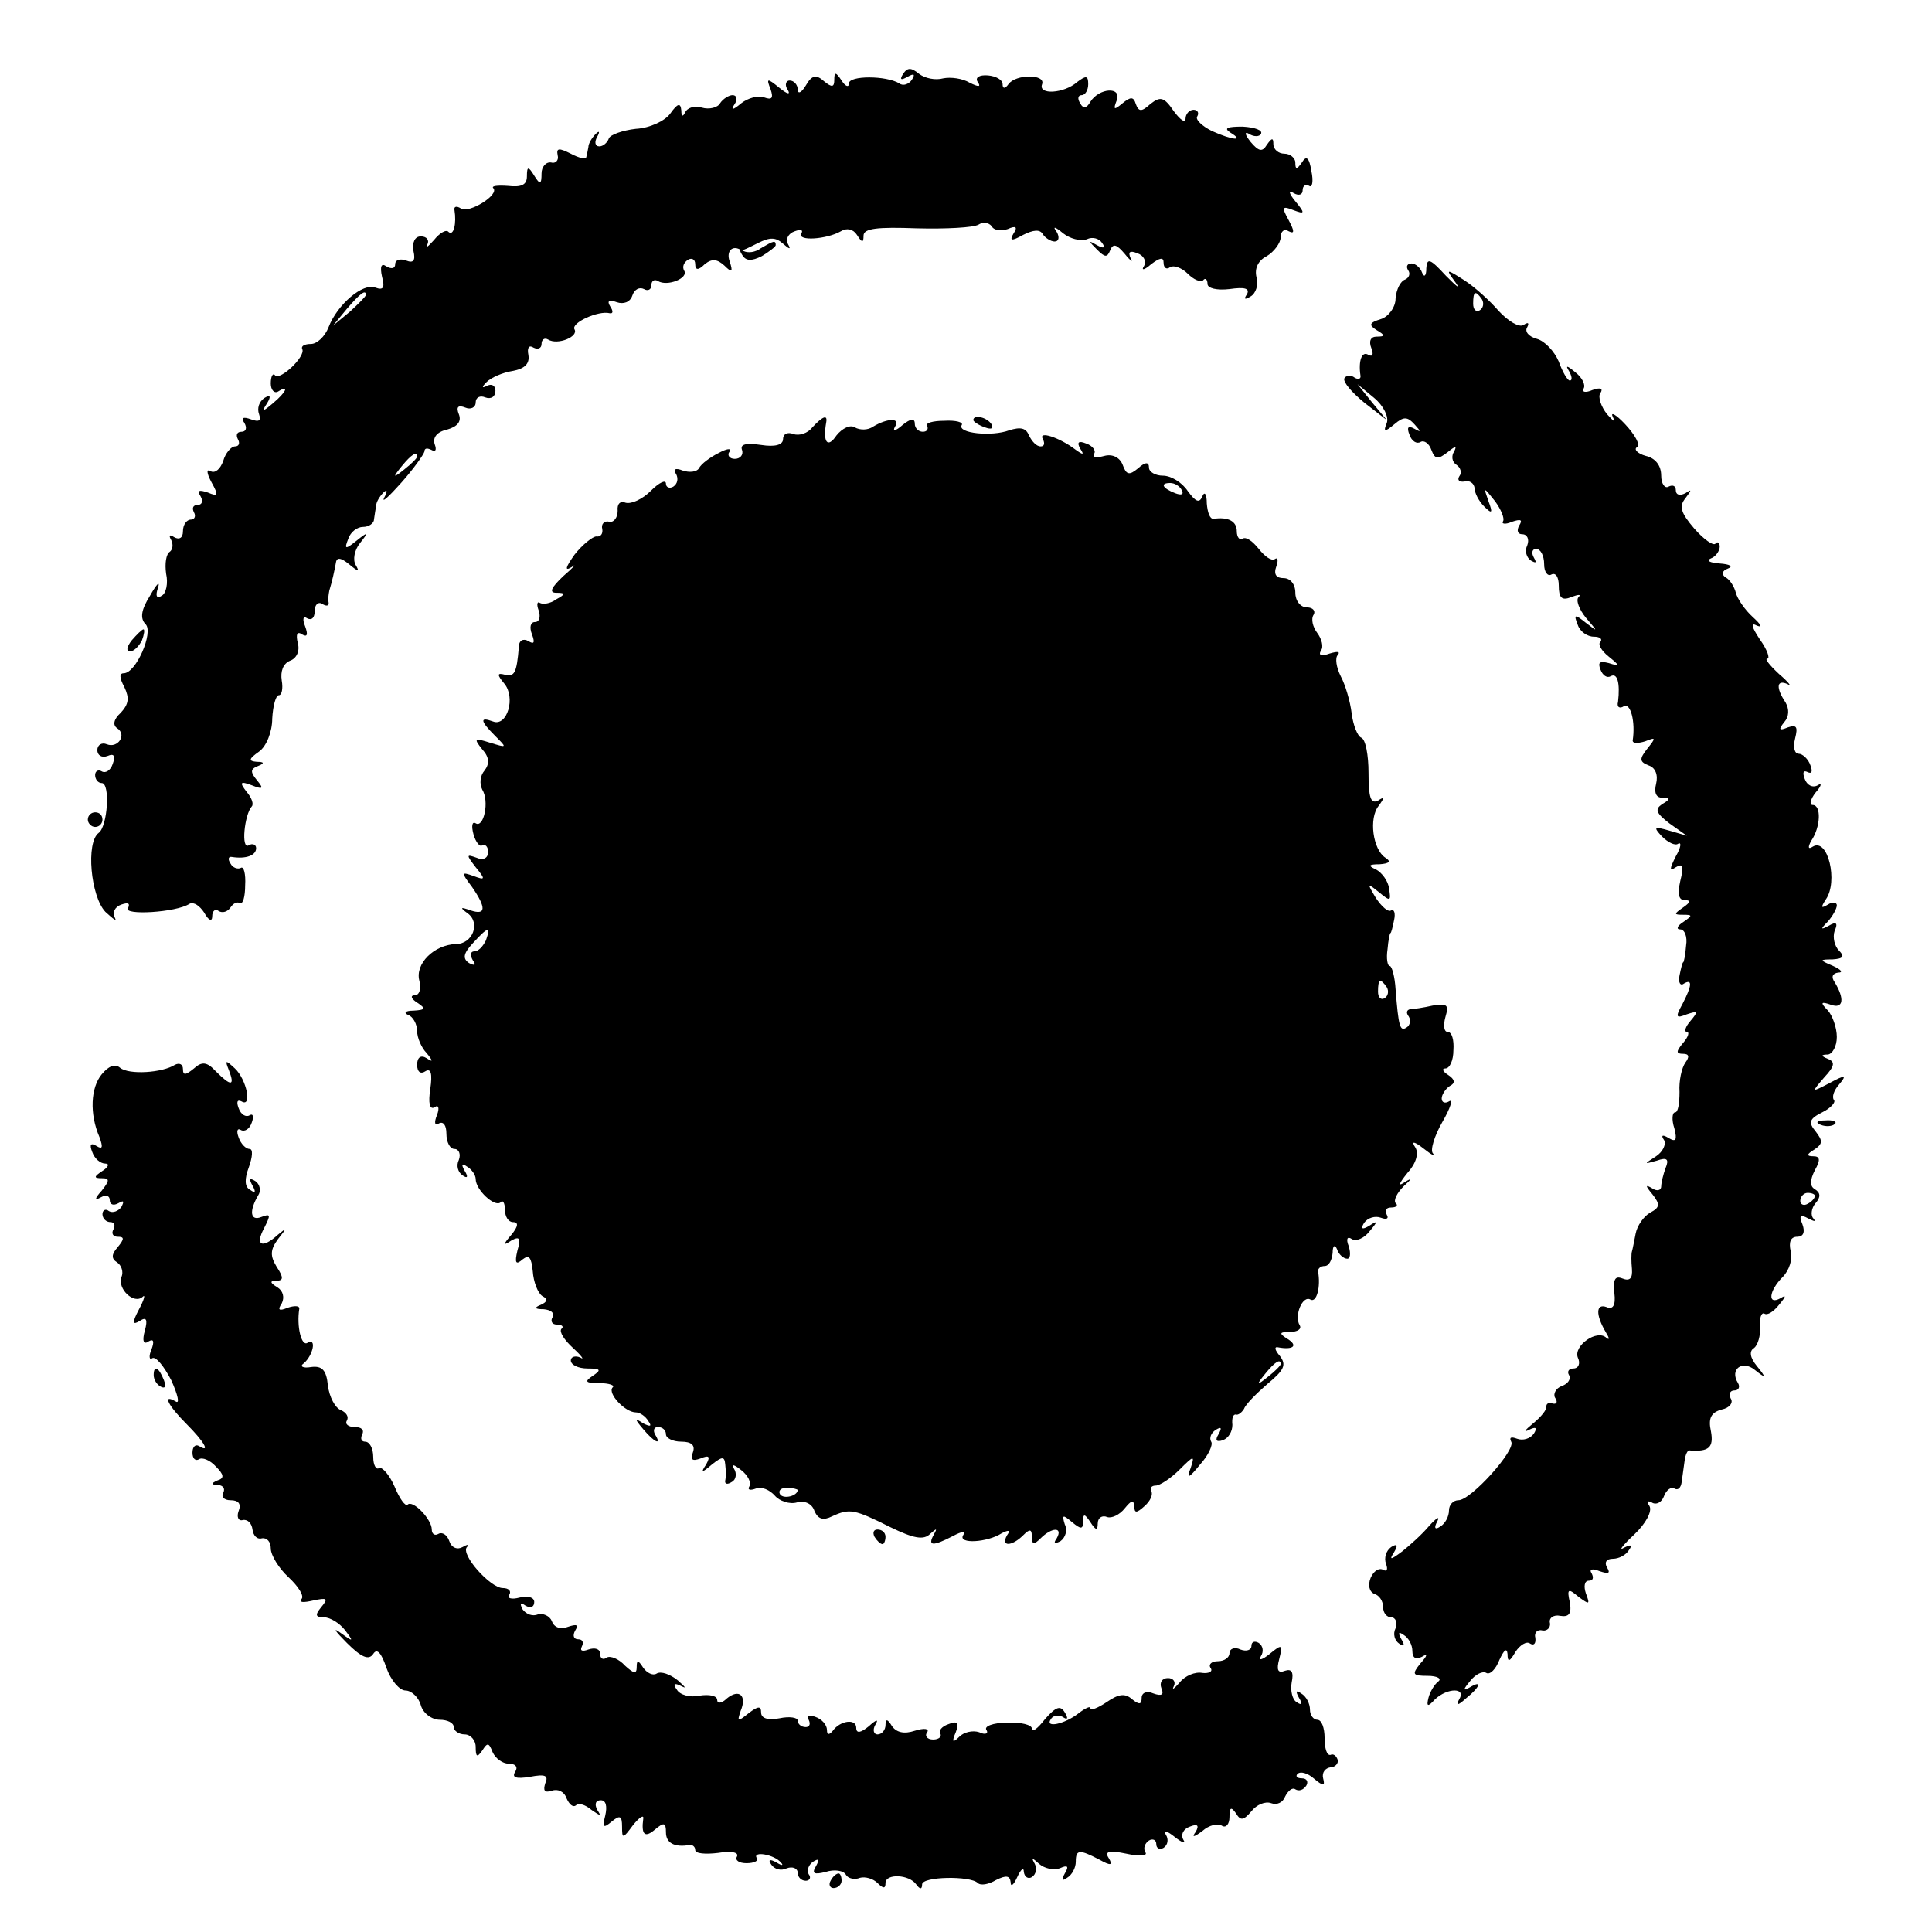 <?xml version="1.0" standalone="no"?>
<!DOCTYPE svg PUBLIC "-//W3C//DTD SVG 20010904//EN"
 "http://www.w3.org/TR/2001/REC-SVG-20010904/DTD/svg10.dtd">
<svg version="1.0" xmlns="http://www.w3.org/2000/svg"
 width="264pt" height="264pt" viewBox="0 0 264 264"
 preserveAspectRatio="xMidYMid meet">
<g transform="translate(0,264) scale(0.1,-0.1)"
fill="#000000" stroke="none">
<path d="M1234 2539 c-5 -8 -3 -9 6 -4 9 5 11 4 6 -4 -4 -6 -12 -9 -17 -5 -18
11 -69 11 -69 0 0 -6 -5 -4 -10 4 -8 12 -10 12 -10 1 0 -10 -3 -11 -14 -2 -11
10 -17 8 -25 -6 -6 -10 -11 -12 -11 -5 0 6 -5 12 -11 12 -5 0 -7 -6 -3 -12 5
-8 0 -7 -11 2 -17 14 -18 13 -12 -2 4 -12 2 -15 -9 -11 -8 3 -22 -1 -31 -8
-12 -10 -15 -10 -9 -1 4 6 3 12 -3 12 -5 0 -13 -5 -17 -11 -3 -6 -15 -9 -25
-6 -10 3 -20 0 -23 -7 -3 -6 -5 -5 -5 3 -1 11 -5 10 -15 -4 -7 -10 -28 -20
-47 -21 -18 -2 -35 -8 -37 -13 -2 -6 -8 -11 -13 -11 -6 0 -7 6 -3 13 4 7 3 9
-2 4 -5 -5 -10 -13 -10 -18 -1 -5 -2 -11 -3 -14 0 -3 -10 -1 -21 5 -16 8 -20
8 -18 -2 2 -7 -3 -12 -9 -10 -7 1 -13 -6 -13 -15 0 -15 -2 -16 -10 -3 -8 13
-10 13 -10 -1 0 -12 -8 -15 -26 -13 -14 1 -23 0 -20 -3 9 -9 -33 -35 -44 -28
-6 4 -10 3 -9 -2 3 -18 -1 -36 -8 -30 -3 4 -12 -1 -20 -11 -8 -9 -12 -12 -9
-6 3 6 -1 11 -9 11 -8 0 -12 -8 -10 -20 3 -13 0 -17 -10 -13 -8 3 -15 1 -15
-5 0 -6 -5 -7 -12 -3 -7 5 -9 0 -6 -14 4 -15 2 -19 -9 -15 -17 7 -52 -23 -64
-54 -5 -13 -16 -23 -24 -23 -9 0 -14 -3 -12 -7 5 -10 -30 -43 -37 -36 -3 4 -6
-1 -6 -11 0 -9 5 -14 10 -11 16 10 11 -1 -7 -16 -14 -12 -16 -12 -8 0 6 10 4
12 -4 7 -7 -5 -10 -14 -7 -22 3 -9 0 -11 -11 -7 -11 4 -14 2 -9 -5 4 -7 2 -12
-4 -12 -6 0 -8 -4 -5 -10 3 -5 2 -10 -4 -10 -5 0 -13 -9 -16 -20 -4 -11 -11
-17 -17 -14 -6 4 -6 -2 1 -15 10 -18 9 -20 -5 -14 -12 4 -15 3 -10 -5 4 -7 2
-12 -4 -12 -6 0 -8 -4 -5 -10 3 -5 1 -10 -4 -10 -6 0 -11 -7 -11 -16 0 -9 -5
-12 -12 -8 -6 4 -8 3 -4 -4 3 -6 2 -13 -2 -16 -5 -3 -7 -16 -5 -30 3 -13 0
-27 -6 -30 -7 -5 -9 0 -5 11 3 10 -2 5 -11 -11 -12 -19 -14 -31 -6 -39 11 -11
-13 -67 -30 -67 -6 0 -6 -6 1 -19 7 -15 6 -23 -5 -35 -10 -9 -11 -17 -5 -21
14 -9 1 -28 -14 -22 -7 3 -13 -1 -13 -8 0 -7 6 -11 14 -8 9 4 11 0 7 -11 -3
-9 -10 -13 -15 -10 -5 3 -9 0 -9 -5 0 -6 4 -11 9 -11 12 0 8 -59 -4 -68 -18
-13 -11 -87 9 -108 11 -10 16 -14 13 -8 -4 7 0 15 9 18 9 3 12 2 9 -5 -7 -10
66 -6 84 6 6 3 14 -3 20 -12 6 -11 11 -13 11 -5 0 7 4 11 9 7 5 -3 12 -1 16 5
4 6 9 8 13 6 4 -2 7 9 7 24 1 16 -2 27 -6 24 -4 -2 -11 0 -14 6 -4 6 -3 10 2
9 19 -3 33 2 33 12 0 5 -5 7 -10 4 -11 -7 -6 42 4 53 3 3 0 12 -7 20 -10 13
-9 15 7 9 15 -6 17 -5 7 7 -9 11 -9 15 1 19 10 4 9 6 -1 6 -12 1 -11 4 3 14
10 7 18 27 18 45 1 18 5 32 9 32 4 0 6 9 4 20 -2 13 2 23 11 27 9 3 14 13 11
24 -3 12 -1 17 6 12 7 -4 8 0 4 11 -4 10 -3 15 3 11 6 -3 10 1 10 10 0 9 5 13
10 10 6 -4 10 -3 9 2 -1 4 0 11 1 16 4 13 7 27 9 38 1 8 7 7 18 -2 12 -10 15
-11 9 -1 -4 7 -2 20 6 30 12 15 11 16 -5 3 -15 -12 -17 -12 -11 3 3 9 12 16
20 16 8 0 15 5 15 10 1 6 2 14 3 19 0 5 5 13 10 18 5 5 6 2 1 -7 -4 -8 6 1 23
20 17 19 31 39 32 43 0 5 4 5 10 2 5 -3 7 0 4 8 -3 9 3 17 17 20 14 4 20 11
16 21 -4 10 -1 13 9 9 7 -3 14 0 14 7 0 7 6 10 13 7 8 -3 14 1 14 9 0 7 -5 10
-11 7 -8 -4 -8 -2 -1 5 6 6 22 13 35 15 17 3 24 10 22 22 -2 10 1 14 7 10 6
-3 11 -1 11 5 0 6 4 9 9 6 13 -8 42 4 36 14 -5 9 33 26 48 22 5 -1 5 3 1 9 -5
8 -2 10 9 6 9 -3 18 0 21 9 3 9 10 12 16 9 5 -3 10 -1 10 5 0 6 4 9 9 6 13 -8
42 4 36 14 -3 5 -1 11 5 15 5 3 10 1 10 -6 0 -8 4 -9 13 0 10 8 17 7 27 -2 10
-10 12 -9 7 6 -5 14 4 23 16 15 1 -1 11 4 23 10 16 8 24 8 34 -1 9 -8 11 -8 7
-1 -4 7 0 15 9 18 8 3 12 2 9 -3 -6 -11 35 -8 54 3 8 5 17 3 22 -5 7 -11 9
-11 9 -1 0 10 19 12 73 10 40 -1 77 1 84 5 6 4 14 3 18 -2 3 -6 13 -7 22 -4
11 5 14 3 8 -6 -6 -10 -3 -11 13 -2 14 7 23 8 27 1 3 -5 11 -10 16 -10 6 0 7
6 3 13 -6 8 -3 8 9 -2 9 -7 23 -11 32 -8 8 4 17 1 21 -5 5 -7 2 -8 -7 -3 -12
7 -12 6 0 -6 11 -11 14 -11 18 -1 4 10 9 8 20 -5 8 -10 12 -12 8 -6 -4 9 -1
11 9 7 9 -3 13 -11 9 -18 -4 -6 1 -5 10 3 12 9 17 10 17 2 0 -7 4 -10 9 -6 5
3 16 -1 24 -9 8 -8 17 -12 21 -9 3 4 6 1 6 -5 0 -6 13 -9 30 -7 21 3 28 1 24
-7 -5 -7 -3 -8 5 -3 7 4 11 16 8 26 -3 12 2 23 14 29 10 6 19 18 19 26 0 8 5
12 11 8 8 -4 8 0 0 15 -10 18 -9 20 6 14 16 -6 17 -5 3 12 -9 11 -10 16 -2 11
7 -4 12 -2 12 4 0 6 4 9 9 6 4 -3 6 6 3 20 -3 19 -7 22 -13 12 -7 -10 -9 -10
-9 0 0 6 -7 12 -15 12 -8 0 -15 6 -15 13 0 9 -2 9 -9 -1 -6 -10 -11 -9 -22 4
-8 10 -9 15 -2 11 6 -4 14 -4 16 0 3 5 -8 9 -25 10 -21 0 -26 -2 -17 -8 20
-12 4 -11 -25 2 -14 7 -23 16 -20 20 3 5 0 9 -5 9 -6 0 -11 -6 -11 -12 0 -7
-7 -2 -16 10 -13 19 -18 21 -32 10 -12 -11 -16 -11 -20 0 -3 10 -7 10 -18 1
-12 -10 -13 -9 -8 4 7 19 -24 17 -36 -2 -5 -9 -10 -10 -14 -2 -4 6 -3 11 2 11
5 0 9 7 9 15 0 12 -3 12 -15 3 -18 -16 -54 -18 -48 -3 5 14 -36 14 -46 0 -5
-7 -8 -6 -8 0 0 6 -9 11 -20 12 -12 1 -18 -3 -14 -9 5 -7 1 -7 -11 -1 -10 6
-26 8 -36 6 -11 -3 -25 0 -33 6 -11 9 -16 9 -22 0z m-734 -302 c0 -2 -10 -12
-22 -23 l-23 -19 19 23 c18 21 26 27 26 19z m70 -221 c0 -2 -8 -10 -17 -17
-16 -13 -17 -12 -4 4 13 16 21 21 21 13z"/>
<path d="M1040 2301 c-8 -6 -18 -7 -24 -4 -5 3 -6 1 -2 -5 5 -9 13 -9 27 -2
10 6 19 13 19 15 0 7 -3 6 -20 -4z"/>
<path d="M1949 2273 c0 -10 -3 -13 -6 -5 -2 6 -9 12 -14 12 -6 0 -8 -4 -5 -9
4 -5 1 -11 -4 -13 -6 -2 -12 -13 -13 -26 0 -12 -10 -25 -20 -28 -16 -5 -17 -8
-6 -15 12 -7 12 -9 0 -9 -8 0 -11 -6 -7 -16 3 -8 2 -12 -4 -9 -9 6 -14 -8 -11
-28 1 -5 -3 -6 -8 -3 -5 4 -12 3 -14 -1 -2 -5 10 -19 27 -33 l31 -24 -20 24
-20 25 23 -19 c13 -11 20 -26 17 -34 -5 -12 -3 -13 10 -2 13 11 18 11 28 0 9
-10 9 -11 0 -6 -9 5 -11 2 -7 -8 3 -9 10 -13 15 -10 5 3 12 -2 15 -11 5 -13 9
-13 22 -3 11 9 13 9 9 1 -4 -6 -3 -14 3 -18 6 -4 8 -11 4 -16 -3 -5 0 -8 7 -7
7 2 13 -2 14 -9 0 -7 6 -18 13 -25 11 -11 12 -9 6 7 -7 20 -7 20 9 0 8 -11 13
-23 11 -27 -3 -4 3 -5 12 -1 12 4 15 3 10 -5 -4 -7 -2 -12 4 -12 7 0 10 -7 7
-15 -4 -8 -1 -17 5 -21 7 -4 8 -3 4 4 -4 7 -2 12 3 12 6 0 11 -9 11 -21 0 -11
5 -17 10 -14 6 3 10 -4 10 -15 0 -17 4 -21 17 -16 10 4 14 4 10 0 -4 -4 1 -17
10 -28 17 -20 17 -20 0 -7 -15 12 -17 12 -11 -3 3 -9 13 -16 22 -16 8 0 12 -3
9 -7 -4 -3 1 -12 11 -20 16 -13 16 -14 0 -9 -12 3 -15 1 -11 -9 3 -8 9 -12 14
-9 9 5 13 -9 10 -35 -2 -7 2 -10 8 -6 9 5 16 -21 12 -47 0 -4 7 -4 17 -1 15 6
15 5 3 -10 -11 -14 -11 -18 2 -23 9 -3 13 -13 10 -25 -3 -12 0 -19 8 -19 12 0
12 -2 0 -9 -10 -7 -8 -12 10 -26 l24 -17 -24 7 c-21 6 -22 5 -10 -8 8 -8 18
-13 22 -10 5 3 4 -5 -3 -17 -9 -18 -9 -21 0 -15 10 6 11 1 6 -19 -4 -18 -2
-26 6 -26 9 0 8 -3 -2 -10 -13 -9 -13 -10 0 -10 13 0 13 -1 0 -10 -8 -5 -10
-10 -4 -10 6 0 10 -10 8 -22 -1 -13 -3 -23 -4 -23 -1 0 -3 -8 -5 -18 -2 -9 1
-15 6 -11 12 7 11 -3 -2 -28 -10 -18 -9 -20 6 -14 15 5 16 4 5 -9 -7 -8 -9
-15 -5 -15 4 0 2 -7 -5 -15 -10 -12 -10 -15 0 -15 8 0 9 -4 3 -12 -5 -7 -9
-25 -8 -40 0 -16 -2 -28 -6 -28 -4 0 -5 -10 -1 -22 4 -16 2 -19 -8 -13 -8 5
-11 4 -6 -3 3 -6 -2 -16 -11 -22 -17 -11 -17 -11 1 -6 14 5 17 2 12 -10 -3 -8
-6 -20 -6 -25 0 -6 -6 -7 -12 -3 -10 6 -10 4 0 -8 11 -14 10 -18 -3 -25 -9 -5
-18 -18 -20 -29 -2 -10 -4 -21 -5 -24 -1 -3 -1 -14 0 -24 1 -13 -3 -17 -13
-13 -10 4 -13 -1 -11 -20 2 -17 -2 -23 -11 -19 -14 5 -15 -10 -1 -34 5 -8 6
-12 1 -8 -13 12 -45 -11 -39 -27 4 -8 1 -15 -6 -15 -6 0 -9 -4 -6 -9 3 -5 -1
-12 -10 -15 -8 -3 -12 -11 -9 -16 4 -6 2 -9 -3 -8 -6 2 -9 0 -9 -4 1 -4 -7
-14 -18 -23 -11 -9 -14 -13 -6 -9 10 5 12 3 7 -5 -5 -7 -15 -10 -23 -7 -8 3
-11 2 -8 -4 7 -11 -55 -80 -72 -80 -7 0 -13 -6 -13 -14 0 -8 -5 -18 -12 -22
-7 -5 -9 -2 -4 7 4 8 -1 5 -11 -6 -10 -12 -27 -27 -37 -35 -16 -12 -18 -12
-11 -1 6 10 4 12 -4 7 -7 -5 -10 -15 -7 -23 3 -8 1 -11 -4 -8 -6 3 -13 -2 -17
-11 -4 -10 -2 -19 5 -22 7 -2 12 -10 12 -18 0 -8 5 -14 11 -14 6 0 9 -7 6 -15
-4 -8 -1 -17 5 -21 7 -5 8 -2 3 6 -5 9 -4 11 3 6 7 -4 12 -14 12 -22 0 -10 5
-12 13 -8 8 5 8 2 -2 -9 -12 -15 -11 -17 10 -17 13 0 20 -4 14 -8 -5 -4 -11
-14 -13 -22 -3 -12 -1 -13 9 -2 17 16 43 16 33 0 -5 -9 -2 -9 9 1 20 16 23 26
5 15 -9 -5 -9 -3 1 9 7 9 17 14 22 11 5 -3 13 5 18 18 6 13 10 17 11 8 0 -12
3 -11 11 3 6 9 15 15 20 11 5 -3 8 0 7 8 -2 7 3 12 10 10 6 -1 11 4 10 10 -2
7 5 12 14 10 12 -2 16 3 13 19 -4 18 -2 19 12 7 15 -11 16 -11 10 5 -3 9 -2
17 4 17 6 0 7 4 4 10 -4 6 1 7 11 3 12 -4 15 -3 10 5 -4 7 -1 12 8 12 8 0 18
5 22 12 5 7 3 8 -7 3 -8 -5 -1 4 14 18 16 15 25 32 21 39 -4 6 -3 8 3 5 6 -4
14 0 17 9 3 8 10 13 14 10 5 -3 9 1 10 9 1 8 3 22 4 29 1 8 4 15 7 14 26 -2
33 4 29 26 -4 18 0 26 15 30 10 2 16 9 12 15 -3 6 -1 11 5 11 6 0 8 5 5 10
-12 19 6 32 23 18 15 -12 16 -11 3 5 -10 12 -11 21 -4 25 5 4 9 17 8 29 -1 12
2 20 6 18 4 -3 13 3 20 12 10 12 10 14 2 9 -18 -10 -16 10 3 29 9 9 14 25 11
35 -3 13 0 20 9 20 8 0 11 6 7 17 -5 12 -3 14 8 8 8 -4 11 -5 7 0 -4 4 -3 14
3 21 7 8 7 14 -1 19 -7 4 -7 12 0 26 8 14 7 19 -2 19 -10 0 -9 3 1 9 12 8 12
12 2 25 -10 12 -9 17 9 26 12 6 19 14 16 17 -3 4 0 13 7 21 11 13 9 14 -13 2
-25 -13 -25 -13 -7 8 14 15 15 21 5 25 -10 4 -10 6 0 6 6 1 12 11 12 24 0 13
-6 29 -12 36 -11 11 -10 13 4 8 17 -6 19 8 5 31 -5 7 -3 12 5 13 7 0 4 4 -7 9
-19 8 -19 9 -1 9 15 1 17 4 9 12 -6 6 -9 18 -6 27 5 11 2 13 -8 7 -11 -6 -12
-5 -1 6 6 7 12 17 12 22 0 4 -6 5 -12 1 -10 -6 -10 -4 -3 7 17 24 3 85 -18 72
-6 -4 -7 -1 -2 8 13 19 14 49 2 49 -5 0 -3 8 4 17 8 9 9 14 3 10 -7 -4 -15 0
-18 9 -3 8 -2 12 4 9 6 -3 7 1 4 9 -3 9 -11 16 -16 16 -6 0 -8 9 -5 21 4 16 2
19 -10 15 -12 -5 -13 -3 -5 7 7 8 7 18 2 27 -14 21 -12 32 3 25 6 -4 1 3 -12
14 -13 12 -20 21 -16 21 4 0 0 12 -10 26 -12 18 -13 24 -4 19 8 -3 5 2 -6 12
-11 10 -21 25 -23 33 -2 8 -8 18 -14 21 -6 4 -5 9 3 12 8 3 3 6 -11 7 -14 1
-19 4 -12 7 6 2 12 10 12 16 0 5 -3 8 -6 4 -3 -3 -16 6 -29 21 -18 21 -21 30
-12 41 9 12 9 13 0 7 -8 -4 -13 -2 -13 4 0 6 -4 8 -10 5 -5 -3 -10 4 -10 15 0
14 -8 24 -21 27 -11 3 -17 9 -12 12 5 3 -3 17 -16 31 -13 14 -21 18 -17 10 4
-8 1 -6 -8 4 -8 10 -13 24 -9 29 4 6 0 8 -11 4 -9 -4 -15 -3 -12 2 3 5 -2 15
-11 22 -12 10 -14 10 -9 2 4 -7 5 -13 1 -13 -3 0 -10 12 -15 26 -6 14 -19 28
-30 31 -11 3 -17 10 -13 16 3 6 1 7 -5 3 -6 -4 -21 5 -34 19 -12 14 -33 33
-47 42 -25 16 -26 16 -12 -3 7 -10 2 -6 -13 9 -22 24 -26 25 -27 10z m76 -42
c3 -5 2 -12 -3 -15 -5 -3 -9 1 -9 9 0 17 3 19 12 6z m455 -1225 c0 -3 -4 -8
-10 -11 -5 -3 -10 -1 -10 4 0 6 5 11 10 11 6 0 10 -2 10 -4z"/>
<path d="M1110 2056 c-6 -8 -18 -12 -26 -9 -8 3 -14 0 -14 -7 0 -8 -11 -11
-30 -8 -21 3 -29 1 -26 -7 2 -6 -2 -12 -10 -12 -7 0 -11 5 -7 10 3 5 -4 4 -15
-2 -12 -6 -24 -15 -27 -21 -3 -5 -13 -6 -22 -3 -10 4 -14 2 -9 -5 3 -6 2 -13
-4 -17 -5 -3 -10 -1 -10 4 0 6 -9 2 -21 -10 -11 -11 -26 -18 -34 -16 -7 3 -12
-1 -11 -11 0 -9 -5 -16 -11 -15 -7 2 -12 -3 -10 -10 1 -6 -2 -11 -8 -10 -5 0
-19 -11 -30 -25 -12 -17 -14 -23 -4 -17 8 6 3 0 -11 -12 -17 -16 -20 -23 -10
-23 13 0 13 -2 0 -9 -8 -6 -18 -7 -22 -5 -4 3 -5 -2 -2 -10 3 -9 1 -16 -5 -16
-6 0 -8 -7 -4 -17 4 -11 3 -14 -5 -9 -7 4 -13 1 -13 -8 -3 -36 -6 -41 -19 -38
-11 3 -11 0 -1 -12 16 -19 4 -59 -15 -52 -19 7 -18 1 3 -20 16 -16 16 -16 -7
-9 -22 7 -23 6 -11 -9 10 -11 10 -20 3 -29 -6 -7 -7 -18 -3 -26 10 -16 2 -53
-9 -46 -5 3 -6 -4 -3 -15 3 -11 9 -18 12 -15 4 2 8 -2 8 -9 0 -9 -7 -12 -16
-8 -14 5 -14 4 -1 -13 14 -17 13 -18 -3 -12 -17 6 -17 5 -2 -15 20 -29 19 -39
-2 -32 -14 5 -15 4 -4 -4 18 -13 7 -42 -16 -42 -30 -1 -56 -27 -50 -50 3 -11
0 -20 -6 -20 -7 0 -5 -5 3 -10 12 -8 12 -10 -5 -11 -11 0 -14 -3 -7 -6 6 -2
12 -12 12 -22 0 -9 6 -23 13 -30 9 -11 9 -13 0 -7 -8 5 -13 1 -13 -9 0 -10 5
-13 11 -9 8 5 10 -3 7 -24 -3 -19 -1 -29 6 -25 5 4 7 -1 3 -11 -4 -10 -3 -15
3 -11 6 3 10 -3 10 -14 0 -12 5 -21 11 -21 6 0 9 -7 6 -15 -4 -8 -1 -17 5 -21
7 -5 8 -2 3 6 -5 9 -4 11 3 6 7 -4 12 -12 12 -17 0 -15 26 -39 34 -32 3 4 6
-1 6 -10 0 -10 5 -17 11 -17 8 0 7 -6 -2 -17 -12 -14 -12 -16 0 -8 11 6 13 3
8 -14 -4 -17 -2 -20 7 -12 9 7 12 3 14 -16 1 -15 7 -30 13 -34 8 -4 7 -8 -2
-12 -10 -4 -8 -6 4 -6 10 -1 15 -5 12 -11 -3 -5 -1 -10 6 -10 7 0 10 -3 6 -6
-3 -4 4 -15 16 -26 12 -11 16 -17 10 -13 -7 3 -13 1 -13 -4 0 -6 10 -11 23
-11 18 0 19 -2 7 -10 -12 -8 -10 -10 9 -10 13 0 22 -3 18 -6 -7 -8 17 -34 32
-34 5 0 13 -5 17 -12 5 -7 3 -8 -7 -3 -12 8 -12 6 0 -8 15 -18 26 -23 16 -7
-3 6 -1 10 4 10 6 0 11 -4 11 -10 0 -5 9 -10 21 -10 14 0 19 -5 16 -14 -4 -11
-1 -13 10 -9 12 5 14 3 8 -8 -8 -12 -6 -12 8 0 14 11 17 11 18 0 1 -8 1 -18 0
-22 -1 -5 3 -6 9 -2 6 3 7 12 3 18 -4 7 0 6 10 -2 9 -7 14 -17 11 -22 -3 -5 1
-6 9 -3 8 3 19 -2 26 -10 6 -7 20 -12 30 -9 11 3 21 -2 24 -12 5 -11 12 -13
24 -7 24 11 30 10 80 -15 31 -15 45 -18 54 -9 9 8 10 8 5 -1 -9 -16 -1 -16 26
-2 13 7 18 7 14 1 -7 -12 33 -10 53 3 10 5 12 4 7 -3 -9 -16 7 -15 22 0 9 9
12 9 12 -2 0 -11 3 -11 12 -2 15 15 31 16 22 0 -5 -7 -3 -8 5 -4 7 5 10 15 6
23 -4 13 -3 14 10 3 12 -10 15 -10 15 1 0 11 2 11 10 -1 7 -11 10 -12 10 -2 0
8 6 12 13 9 6 -2 17 3 24 12 9 11 12 12 13 3 0 -10 3 -10 14 0 8 7 12 16 9 21
-2 4 1 7 6 7 6 0 21 10 33 22 19 19 21 20 15 2 -6 -15 -3 -15 13 5 11 12 18
27 15 31 -3 5 0 12 6 16 8 5 9 3 4 -6 -5 -8 -3 -11 6 -8 8 3 13 12 13 21 -1 9
1 15 5 14 3 -1 8 3 11 8 2 6 17 21 32 34 23 19 26 26 17 38 -7 8 -8 13 -3 12
21 -4 28 2 14 11 -13 8 -12 10 3 10 10 0 16 4 13 9 -8 13 4 42 15 35 8 -4 14
17 10 39 0 4 4 7 9 7 6 0 10 8 11 18 0 10 3 12 6 5 2 -7 9 -13 14 -13 4 0 5 7
2 17 -4 10 -2 14 4 10 6 -4 17 1 24 10 12 14 12 16 0 8 -10 -6 -12 -4 -7 4 5
7 15 10 23 7 8 -3 11 -1 8 4 -3 6 -1 10 6 10 7 0 10 3 6 6 -3 4 2 14 11 23 11
10 12 12 2 6 -10 -7 -9 -3 3 12 12 13 16 27 11 35 -6 9 -2 9 12 -2 10 -8 16
-11 12 -6 -4 4 2 24 13 43 11 19 15 32 9 28 -5 -3 -10 -2 -10 4 0 5 5 13 11
17 8 4 7 9 -2 15 -8 5 -9 9 -4 9 6 0 11 11 11 25 1 14 -2 25 -8 25 -5 0 -6 9
-3 20 5 17 3 19 -17 16 -13 -3 -27 -5 -31 -5 -5 -1 -6 -5 -2 -10 3 -5 2 -12
-3 -15 -9 -6 -11 1 -15 52 -1 17 -5 32 -8 32 -3 0 -5 10 -3 23 1 12 3 22 4 22
1 0 3 8 5 18 2 9 0 15 -4 13 -4 -3 -13 5 -21 17 -12 20 -12 21 4 8 16 -13 17
-13 14 5 -1 10 -10 22 -18 26 -11 5 -10 7 5 7 14 1 16 4 8 9 -17 11 -23 54 -9
71 8 11 8 13 -1 7 -10 -5 -13 4 -13 38 0 24 -4 46 -10 48 -5 2 -11 17 -13 33
-2 17 -9 40 -15 51 -6 12 -8 25 -4 29 4 5 -1 5 -11 2 -11 -4 -16 -3 -12 4 4 5
1 16 -5 24 -6 8 -9 19 -5 25 3 5 -1 10 -9 10 -9 0 -16 9 -16 20 0 12 -7 20
-16 20 -10 0 -14 5 -10 16 3 8 2 13 -2 10 -5 -3 -14 4 -22 14 -8 10 -17 17
-22 14 -4 -3 -8 2 -8 10 0 14 -12 20 -32 17 -5 0 -8 9 -9 21 0 13 -3 17 -6 10
-4 -10 -9 -8 -20 7 -8 12 -23 21 -34 21 -10 0 -19 5 -19 11 0 8 -5 8 -15 -1
-12 -10 -16 -9 -21 5 -4 10 -14 15 -25 12 -11 -3 -17 -2 -14 3 3 4 -2 11 -11
14 -10 4 -13 2 -8 -7 6 -9 4 -9 -7 -1 -21 16 -51 26 -44 14 3 -6 2 -10 -3 -10
-6 0 -12 7 -16 15 -4 10 -11 12 -27 7 -24 -9 -71 -4 -65 7 3 4 -8 7 -24 6 -15
0 -26 -3 -23 -7 2 -5 -1 -8 -6 -8 -6 0 -11 5 -11 11 0 8 -6 7 -17 -2 -9 -8
-14 -9 -10 -2 8 12 -10 12 -30 0 -7 -5 -18 -5 -25 -1 -6 4 -17 -1 -25 -11 -12
-18 -19 -10 -14 18 2 11 -5 8 -19 -7z m505 -86 c3 -6 -1 -7 -9 -4 -18 7 -21
14 -7 14 6 0 13 -4 16 -10z m-951 -615 c-4 -8 -10 -15 -16 -15 -5 0 -6 -5 -2
-12 5 -7 3 -8 -5 -4 -9 6 -8 13 5 27 21 23 25 24 18 4z m1231 -64 c3 -5 2 -12
-3 -15 -5 -3 -9 1 -9 9 0 17 3 19 12 6z m-145 -515 c0 -2 -8 -10 -17 -17 -16
-13 -17 -12 -4 4 13 16 21 21 21 13z m-660 -172 c0 -8 -19 -13 -24 -6 -3 5 1
9 9 9 8 0 15 -2 15 -3z"/>
<path d="M1330 2066 c0 -2 7 -7 16 -10 8 -3 12 -2 9 4 -6 10 -25 14 -25 6z"/>
<path d="M180 1765 c-7 -9 -8 -15 -2 -15 5 0 12 7 16 15 3 8 4 15 2 15 -2 0
-9 -7 -16 -15z"/>
<path d="M120 1520 c0 -5 5 -10 10 -10 6 0 10 5 10 10 0 6 -4 10 -10 10 -5 0
-10 -4 -10 -10z"/>
<path d="M139 1172 c-15 -18 -17 -54 -3 -86 5 -14 4 -17 -4 -12 -8 5 -10 2 -6
-8 3 -9 11 -16 18 -16 6 0 4 -5 -4 -10 -12 -8 -12 -10 -1 -10 11 0 11 -3 0
-17 -10 -11 -10 -14 -1 -9 7 4 12 2 12 -4 0 -6 5 -8 12 -4 7 4 8 3 4 -5 -4 -6
-12 -9 -17 -6 -5 4 -9 1 -9 -4 0 -6 5 -11 11 -11 5 0 7 -4 4 -10 -3 -5 -1 -10
6 -10 9 0 9 -3 0 -14 -9 -10 -9 -16 -1 -21 6 -4 9 -13 6 -20 -6 -16 17 -38 29
-27 4 4 2 -4 -5 -17 -10 -19 -9 -22 1 -16 9 6 11 2 7 -13 -4 -14 -2 -20 5 -15
7 4 8 0 4 -11 -4 -9 -3 -15 1 -12 5 3 16 -11 26 -30 9 -20 12 -33 6 -29 -19
11 -10 -6 15 -31 24 -24 33 -40 17 -30 -5 3 -9 -1 -9 -9 0 -8 4 -12 9 -9 4 3
15 -1 23 -10 11 -11 12 -16 2 -19 -9 -4 -9 -6 1 -6 7 -1 10 -5 7 -11 -3 -5 1
-10 10 -10 11 0 15 -5 11 -15 -3 -8 0 -14 6 -12 7 1 12 -5 13 -13 1 -8 6 -14
13 -12 7 1 12 -5 12 -14 0 -9 11 -27 24 -39 14 -13 22 -26 18 -30 -4 -5 3 -5
16 -2 19 4 21 3 11 -9 -9 -11 -8 -14 4 -14 8 0 21 -8 28 -17 13 -17 12 -17 -6
-4 -11 8 -7 2 9 -14 20 -20 30 -24 36 -15 5 8 11 2 18 -19 6 -17 18 -31 26
-31 8 0 18 -9 21 -20 3 -11 15 -20 26 -20 10 0 19 -4 19 -10 0 -5 7 -10 15
-10 8 0 15 -8 15 -17 0 -14 2 -15 9 -5 7 11 9 11 14 -2 4 -9 14 -16 22 -16 10
0 13 -5 9 -11 -5 -8 1 -10 20 -7 21 4 26 2 21 -9 -3 -10 -1 -13 9 -10 8 3 17
-1 20 -10 4 -9 9 -13 13 -10 3 4 13 1 21 -6 13 -9 14 -9 8 0 -4 8 -2 13 5 13
7 0 9 -8 6 -21 -4 -16 -3 -18 9 -8 11 9 14 8 14 -7 0 -17 1 -17 15 2 8 10 15
15 14 9 -3 -22 2 -27 16 -15 12 10 15 10 15 -4 0 -14 11 -21 33 -17 4 0 7 -3
7 -7 0 -5 14 -6 31 -4 18 3 29 1 26 -5 -3 -5 3 -9 13 -9 10 0 17 3 14 7 -6 10
24 5 33 -6 4 -4 2 -5 -6 0 -9 5 -12 4 -7 -3 4 -6 13 -9 21 -5 8 3 15 0 15 -6
0 -6 5 -11 11 -11 5 0 8 4 4 9 -3 5 0 13 6 17 8 5 9 3 4 -6 -6 -10 -3 -12 13
-8 12 4 25 2 28 -4 3 -5 12 -7 19 -4 7 2 18 -1 24 -7 8 -8 11 -8 11 0 0 13 32
12 42 -2 5 -7 8 -7 8 0 0 11 66 12 76 2 4 -4 15 -2 25 4 14 7 19 6 20 -3 0 -7
4 -4 9 7 5 11 9 14 9 7 1 -7 6 -10 11 -7 6 4 7 12 4 18 -5 9 -4 9 6 0 7 -6 19
-9 28 -6 11 5 13 3 7 -7 -5 -9 -4 -11 3 -6 7 4 12 14 12 22 0 17 5 17 32 3 16
-9 19 -8 13 2 -6 9 0 11 24 6 18 -4 30 -3 26 2 -3 5 -1 12 5 16 5 3 10 1 10
-5 0 -6 5 -8 10 -5 6 4 7 12 3 18 -4 7 2 5 12 -3 10 -8 16 -10 12 -4 -4 7 0
15 9 18 10 4 13 2 8 -7 -6 -8 -3 -8 9 1 9 8 21 11 27 7 5 -3 10 2 10 12 0 13
2 15 9 5 6 -10 10 -10 21 3 7 9 19 14 27 11 8 -3 16 1 19 9 4 8 10 13 14 10 5
-3 11 -1 15 5 3 5 1 10 -6 10 -7 0 -9 3 -6 6 4 4 14 1 22 -6 13 -11 16 -11 13
0 -2 8 3 14 10 15 6 0 11 5 10 10 -2 6 -6 9 -10 7 -5 -1 -8 9 -8 23 0 14 -4
25 -10 25 -5 0 -10 6 -10 14 0 8 -5 18 -12 22 -7 5 -8 3 -3 -6 5 -8 4 -11 -3
-6 -6 3 -9 16 -7 27 3 14 0 19 -9 16 -10 -4 -12 1 -8 16 5 20 4 21 -13 7 -10
-8 -16 -10 -12 -3 4 6 3 14 -3 18 -5 3 -10 2 -10 -4 0 -6 -7 -8 -15 -5 -8 4
-15 1 -15 -5 0 -6 -7 -11 -16 -11 -8 0 -13 -4 -10 -9 4 -5 -2 -8 -11 -7 -10 2
-24 -4 -31 -13 -8 -9 -11 -11 -8 -5 3 6 -1 11 -8 11 -8 0 -12 -6 -9 -14 4 -9
0 -11 -11 -7 -9 4 -16 1 -16 -6 0 -9 -3 -10 -13 -2 -10 9 -19 7 -35 -4 -12 -8
-22 -12 -22 -8 0 3 -7 0 -16 -7 -19 -15 -47 -21 -38 -8 3 5 10 6 16 3 7 -5 8
-2 3 6 -6 10 -12 8 -27 -9 -10 -13 -18 -19 -18 -13 0 5 -15 9 -34 8 -19 0 -32
-5 -28 -10 3 -5 -2 -7 -10 -3 -9 3 -21 0 -27 -6 -9 -9 -11 -8 -5 6 5 13 2 16
-10 11 -9 -3 -14 -9 -11 -13 2 -4 -2 -8 -10 -8 -8 0 -12 5 -8 10 3 5 -4 6 -17
2 -15 -5 -25 -2 -31 6 -6 10 -9 11 -9 2 0 -7 -5 -13 -11 -13 -5 0 -7 6 -3 13
5 8 2 8 -9 -2 -11 -9 -17 -10 -17 -2 0 13 -22 10 -32 -4 -5 -6 -8 -6 -8 1 0 7
-7 15 -16 18 -8 3 -12 2 -9 -4 3 -6 1 -10 -4 -10 -6 0 -11 4 -11 9 0 4 -11 6
-25 3 -16 -3 -25 0 -25 8 0 9 -4 9 -17 -1 -15 -12 -16 -12 -11 3 9 21 -2 31
-19 17 -7 -7 -13 -7 -13 -2 0 6 -11 8 -24 6 -13 -3 -27 1 -31 8 -6 8 -4 10 6
5 8 -4 5 -1 -5 8 -10 8 -23 13 -29 9 -5 -3 -13 1 -18 8 -7 11 -9 11 -9 1 0
-10 -4 -9 -16 2 -8 9 -20 14 -25 11 -5 -4 -9 -1 -9 5 0 7 -7 9 -16 6 -8 -3
-12 -2 -9 4 3 6 1 10 -5 10 -6 0 -8 5 -4 12 5 8 2 9 -10 5 -10 -4 -19 -1 -22
8 -3 7 -12 11 -19 9 -7 -3 -16 0 -21 7 -4 8 -3 10 4 5 7 -4 12 -2 12 5 0 6 -8
9 -20 6 -11 -3 -18 -1 -14 4 3 5 -1 9 -9 9 -17 0 -58 46 -49 56 4 4 1 4 -6 0
-7 -4 -15 -1 -18 8 -3 9 -10 13 -15 10 -5 -3 -9 0 -9 6 0 14 -26 41 -33 34 -3
-3 -11 8 -18 25 -7 16 -17 27 -21 25 -4 -3 -8 4 -8 15 0 12 -5 21 -11 21 -5 0
-7 4 -4 10 3 6 -1 10 -10 10 -9 0 -14 4 -11 9 3 5 -1 11 -8 14 -8 3 -16 18
-18 34 -2 21 -8 27 -23 25 -11 -2 -16 1 -10 5 13 11 18 36 5 28 -8 -5 -15 22
-11 47 0 4 -7 4 -16 1 -12 -5 -14 -3 -8 6 4 8 2 17 -6 22 -10 6 -11 9 -1 9 9
0 10 4 0 19 -9 15 -9 23 2 38 12 15 12 16 0 6 -22 -20 -32 -15 -19 9 9 18 9
20 -4 15 -15 -6 -17 8 -4 30 4 6 2 15 -4 19 -8 5 -9 3 -4 -6 5 -9 4 -11 -3 -6
-8 4 -8 15 -2 31 5 14 6 25 1 25 -5 0 -12 7 -15 16 -3 8 -2 13 3 10 5 -3 12 1
15 10 3 8 2 13 -3 10 -5 -3 -12 1 -15 10 -3 8 -2 12 4 9 15 -9 7 30 -9 45 -13
12 -14 12 -8 -3 8 -21 3 -22 -18 -1 -12 13 -19 14 -30 4 -11 -9 -15 -10 -15
-1 0 7 -5 9 -11 6 -17 -11 -63 -14 -75 -4 -7 6 -16 2 -25 -9z"/>
<path d="M2488 1103 c7 -3 16 -2 19 1 4 3 -2 6 -13 5 -11 0 -14 -3 -6 -6z"/>
<path d="M210 761 c0 -6 4 -13 10 -16 6 -3 7 1 4 9 -7 18 -14 21 -14 7z"/>
<path d="M1195 540 c3 -5 8 -10 11 -10 2 0 4 5 4 10 0 6 -5 10 -11 10 -5 0 -7
-4 -4 -10z"/>
<path d="M1135 70 c-3 -5 -1 -10 4 -10 6 0 11 5 11 10 0 6 -2 10 -4 10 -3 0
-8 -4 -11 -10z"/>
</g>
</svg>
